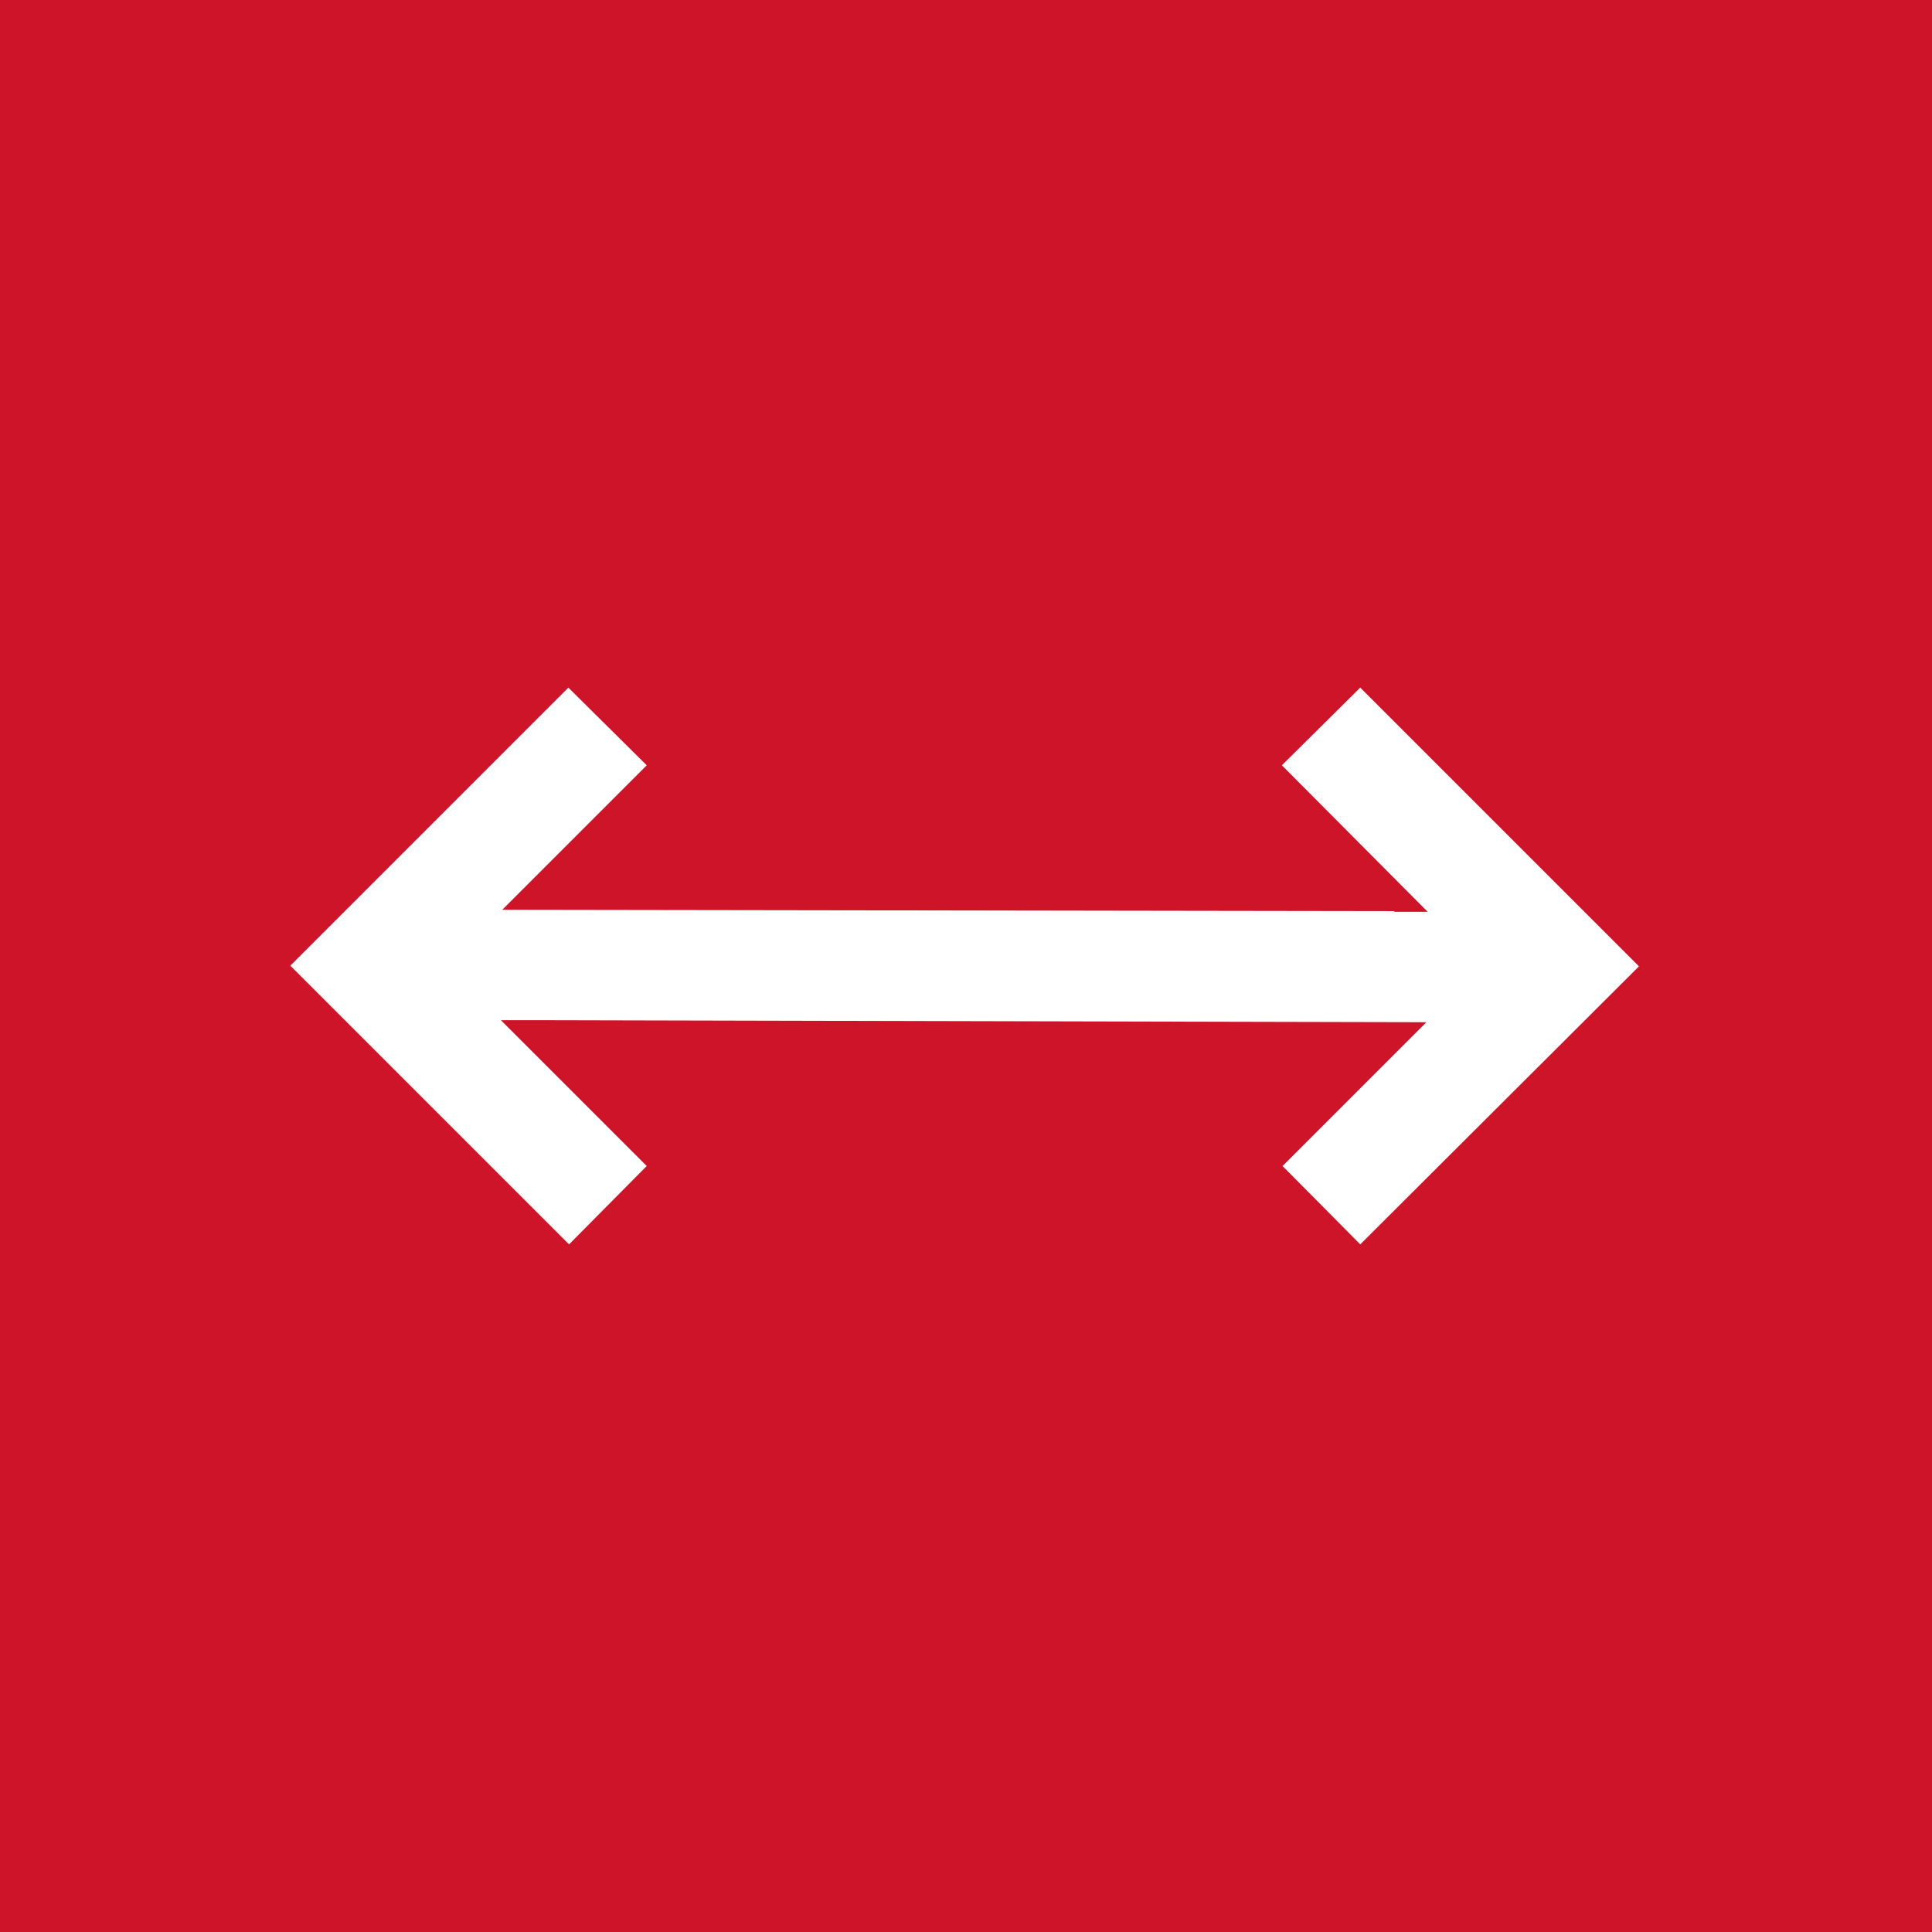 <svg xmlns="http://www.w3.org/2000/svg" viewBox="0 0 28.35 28.35"><defs><style>.cls-1{fill:#ce1428;}.cls-2{fill:#fff;}</style></defs><g id="Capa_2" data-name="Capa 2"><g id="Capa_1-2" data-name="Capa 1"><path class="cls-1" d="M0,28.35H28.35V0H0Z"/><polygon class="cls-2" points="19.96 10.09 18.81 11.23 20.95 13.38 20.46 13.38 20.46 13.37 7.37 13.35 9.49 11.23 8.34 10.09 4.26 14.17 8.35 18.26 9.49 17.11 7.35 14.97 7.84 14.97 7.84 14.97 20.93 15 18.82 17.11 19.96 18.26 24.05 14.18 19.96 10.09"/></g></g></svg>